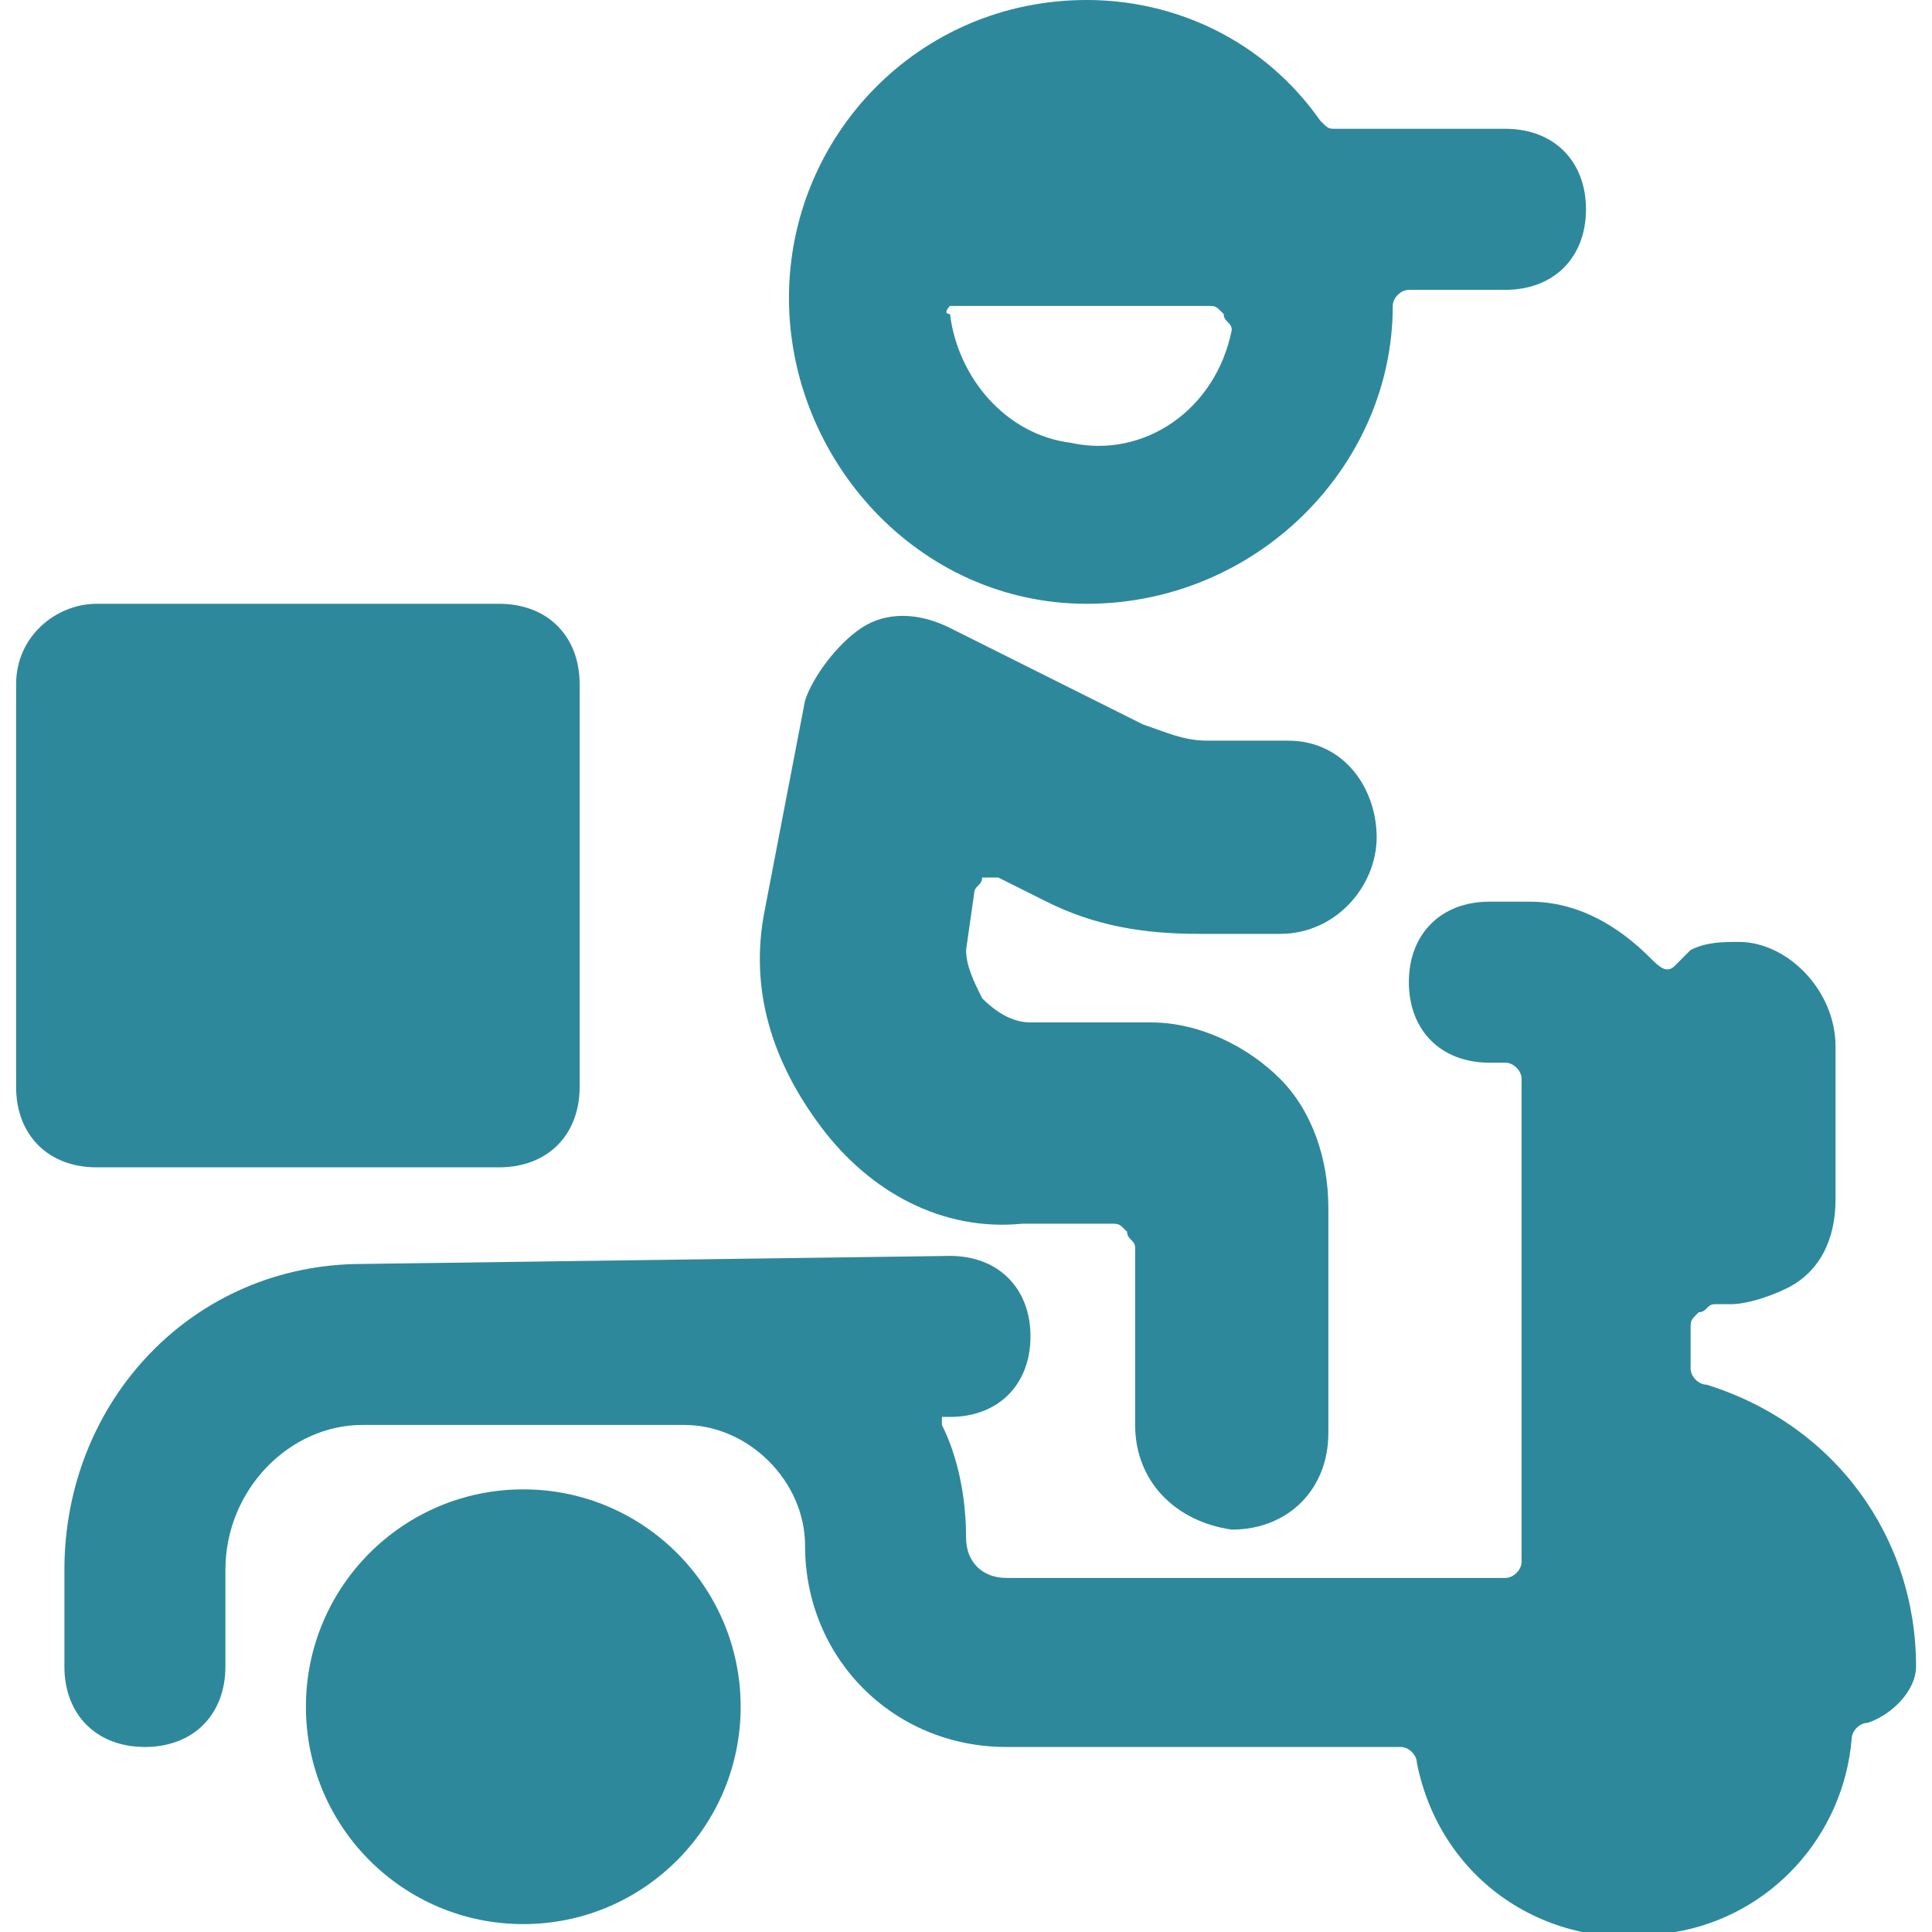 <?xml version="1.0" encoding="utf-8"?>
<!-- Generator: Adobe Illustrator 27.0.0, SVG Export Plug-In . SVG Version: 6.00 Build 0)  -->
<svg version="1.1" id="Ebene_1" xmlns="http://www.w3.org/2000/svg" xmlns:xlink="http://www.w3.org/1999/xlink" x="0px" y="0px"
	 viewBox="0 0 100 100" style="enable-background:new 0 0 100 100;" xml:space="preserve">
<style type="text/css">
	.st0{fill:#2E889B;}
</style>
<g transform="matrix(4.167,0,0,4.167,0,0)">
	<g>
		<path class="st0" d="M1.2,7.5h5c0.6,0,1,0.4,1,1v5c0,0.6-0.4,1-1,1h-5c-0.6,0-1-0.4-1-1v-5C0.2,7.9,0.7,7.5,1.2,7.5z"/>
		<path class="st0" d="M4.5,15.7c-2.1,0-3.7,1.7-3.7,3.8l0,0v1.2c0,0.6,0.4,1,1,1s1-0.4,1-1v-1.2c0-1,0.8-1.8,1.7-1.8h4
			c0.8,0,1.5,0.7,1.5,1.5c0,1.4,1.1,2.5,2.5,2.5h4.9c0.1,0,0.2,0.1,0.2,0.2c0.3,1.5,1.7,2.4,3.2,2.1c1.2-0.2,2.1-1.2,2.2-2.4
			c0-0.1,0.1-0.2,0.2-0.2c0.3-0.1,0.6-0.4,0.6-0.7c0-1.6-1-3-2.6-3.5c-0.1,0-0.2-0.1-0.2-0.2v-0.5c0-0.1,0-0.1,0.1-0.2
			c0.1,0,0.1-0.1,0.2-0.1c0.1,0,0.1,0,0.2,0c0.2,0,0.5-0.1,0.7-0.2c0.4-0.2,0.6-0.6,0.6-1.1v-1.9c0-0.7-0.6-1.3-1.2-1.3
			c-0.2,0-0.4,0-0.6,0.1L20.8,12c-0.1,0.1-0.2,0-0.3-0.1c-0.4-0.4-0.9-0.7-1.5-0.7h-0.5c-0.6,0-1,0.4-1,1c0,0.6,0.4,1,1,1h0.2
			c0.1,0,0.2,0.1,0.2,0.2v6c0,0.1-0.1,0.2-0.2,0.2h-6.2c-0.3,0-0.5-0.2-0.5-0.5c0-0.5-0.1-1-0.3-1.4c0,0,0,0,0-0.1c0,0,0,0,0.1,0
			c0.6,0,1-0.4,1-1s-0.4-1-1-1L4.5,15.7z"/>
		<circle class="st0" cx="6.5" cy="21.2" r="2.7"/>
		<path class="st0" d="M12.7,15.2h1.1c0.1,0,0.1,0,0.2,0.1c0,0.1,0.1,0.1,0.1,0.2v2.2c0,0.7,0.5,1.2,1.2,1.3l0,0
			c0.7,0,1.2-0.5,1.2-1.2c0,0,0,0,0,0V15c0-0.6-0.2-1.2-0.6-1.6c-0.4-0.4-1-0.7-1.6-0.7h-1.5c-0.2,0-0.4-0.1-0.6-0.3
			c-0.1-0.2-0.2-0.4-0.2-0.6l0.1-0.7c0-0.1,0.1-0.1,0.1-0.2c0.1,0,0.2,0,0.2,0l0.6,0.3c0.6,0.3,1.2,0.4,1.9,0.4h1
			c0.7,0,1.2-0.6,1.2-1.2S16.7,9.2,16,9.2l0,0h-1c-0.3,0-0.5-0.1-0.8-0.2l-2.4-1.2c-0.4-0.2-0.8-0.2-1.1,0C10.4,8,10.1,8.4,10,8.7
			l-0.5,2.6c-0.2,1,0.1,1.9,0.7,2.7C10.8,14.8,11.7,15.3,12.7,15.2z"/>
		<path class="st0" d="M13.5,7.5c2.1,0,3.8-1.7,3.8-3.7c0-0.1,0.1-0.2,0.2-0.2c0,0,0,0,0,0h1.2c0.6,0,1-0.4,1-1s-0.4-1-1-1h-2.1
			c-0.1,0-0.1,0-0.2-0.1C15.7,0.5,14.6,0,13.5,0c-2.1,0-3.7,1.7-3.7,3.7S11.4,7.5,13.5,7.5z M11.8,3.8c0,0,0.1,0,0.1,0H15
			c0.1,0,0.1,0,0.2,0.1c0,0.1,0.1,0.1,0.1,0.2c-0.2,1-1.1,1.6-2,1.4c-0.8-0.1-1.4-0.8-1.5-1.6C11.7,3.9,11.8,3.8,11.8,3.8z"/>
	</g>
</g>
</svg>

